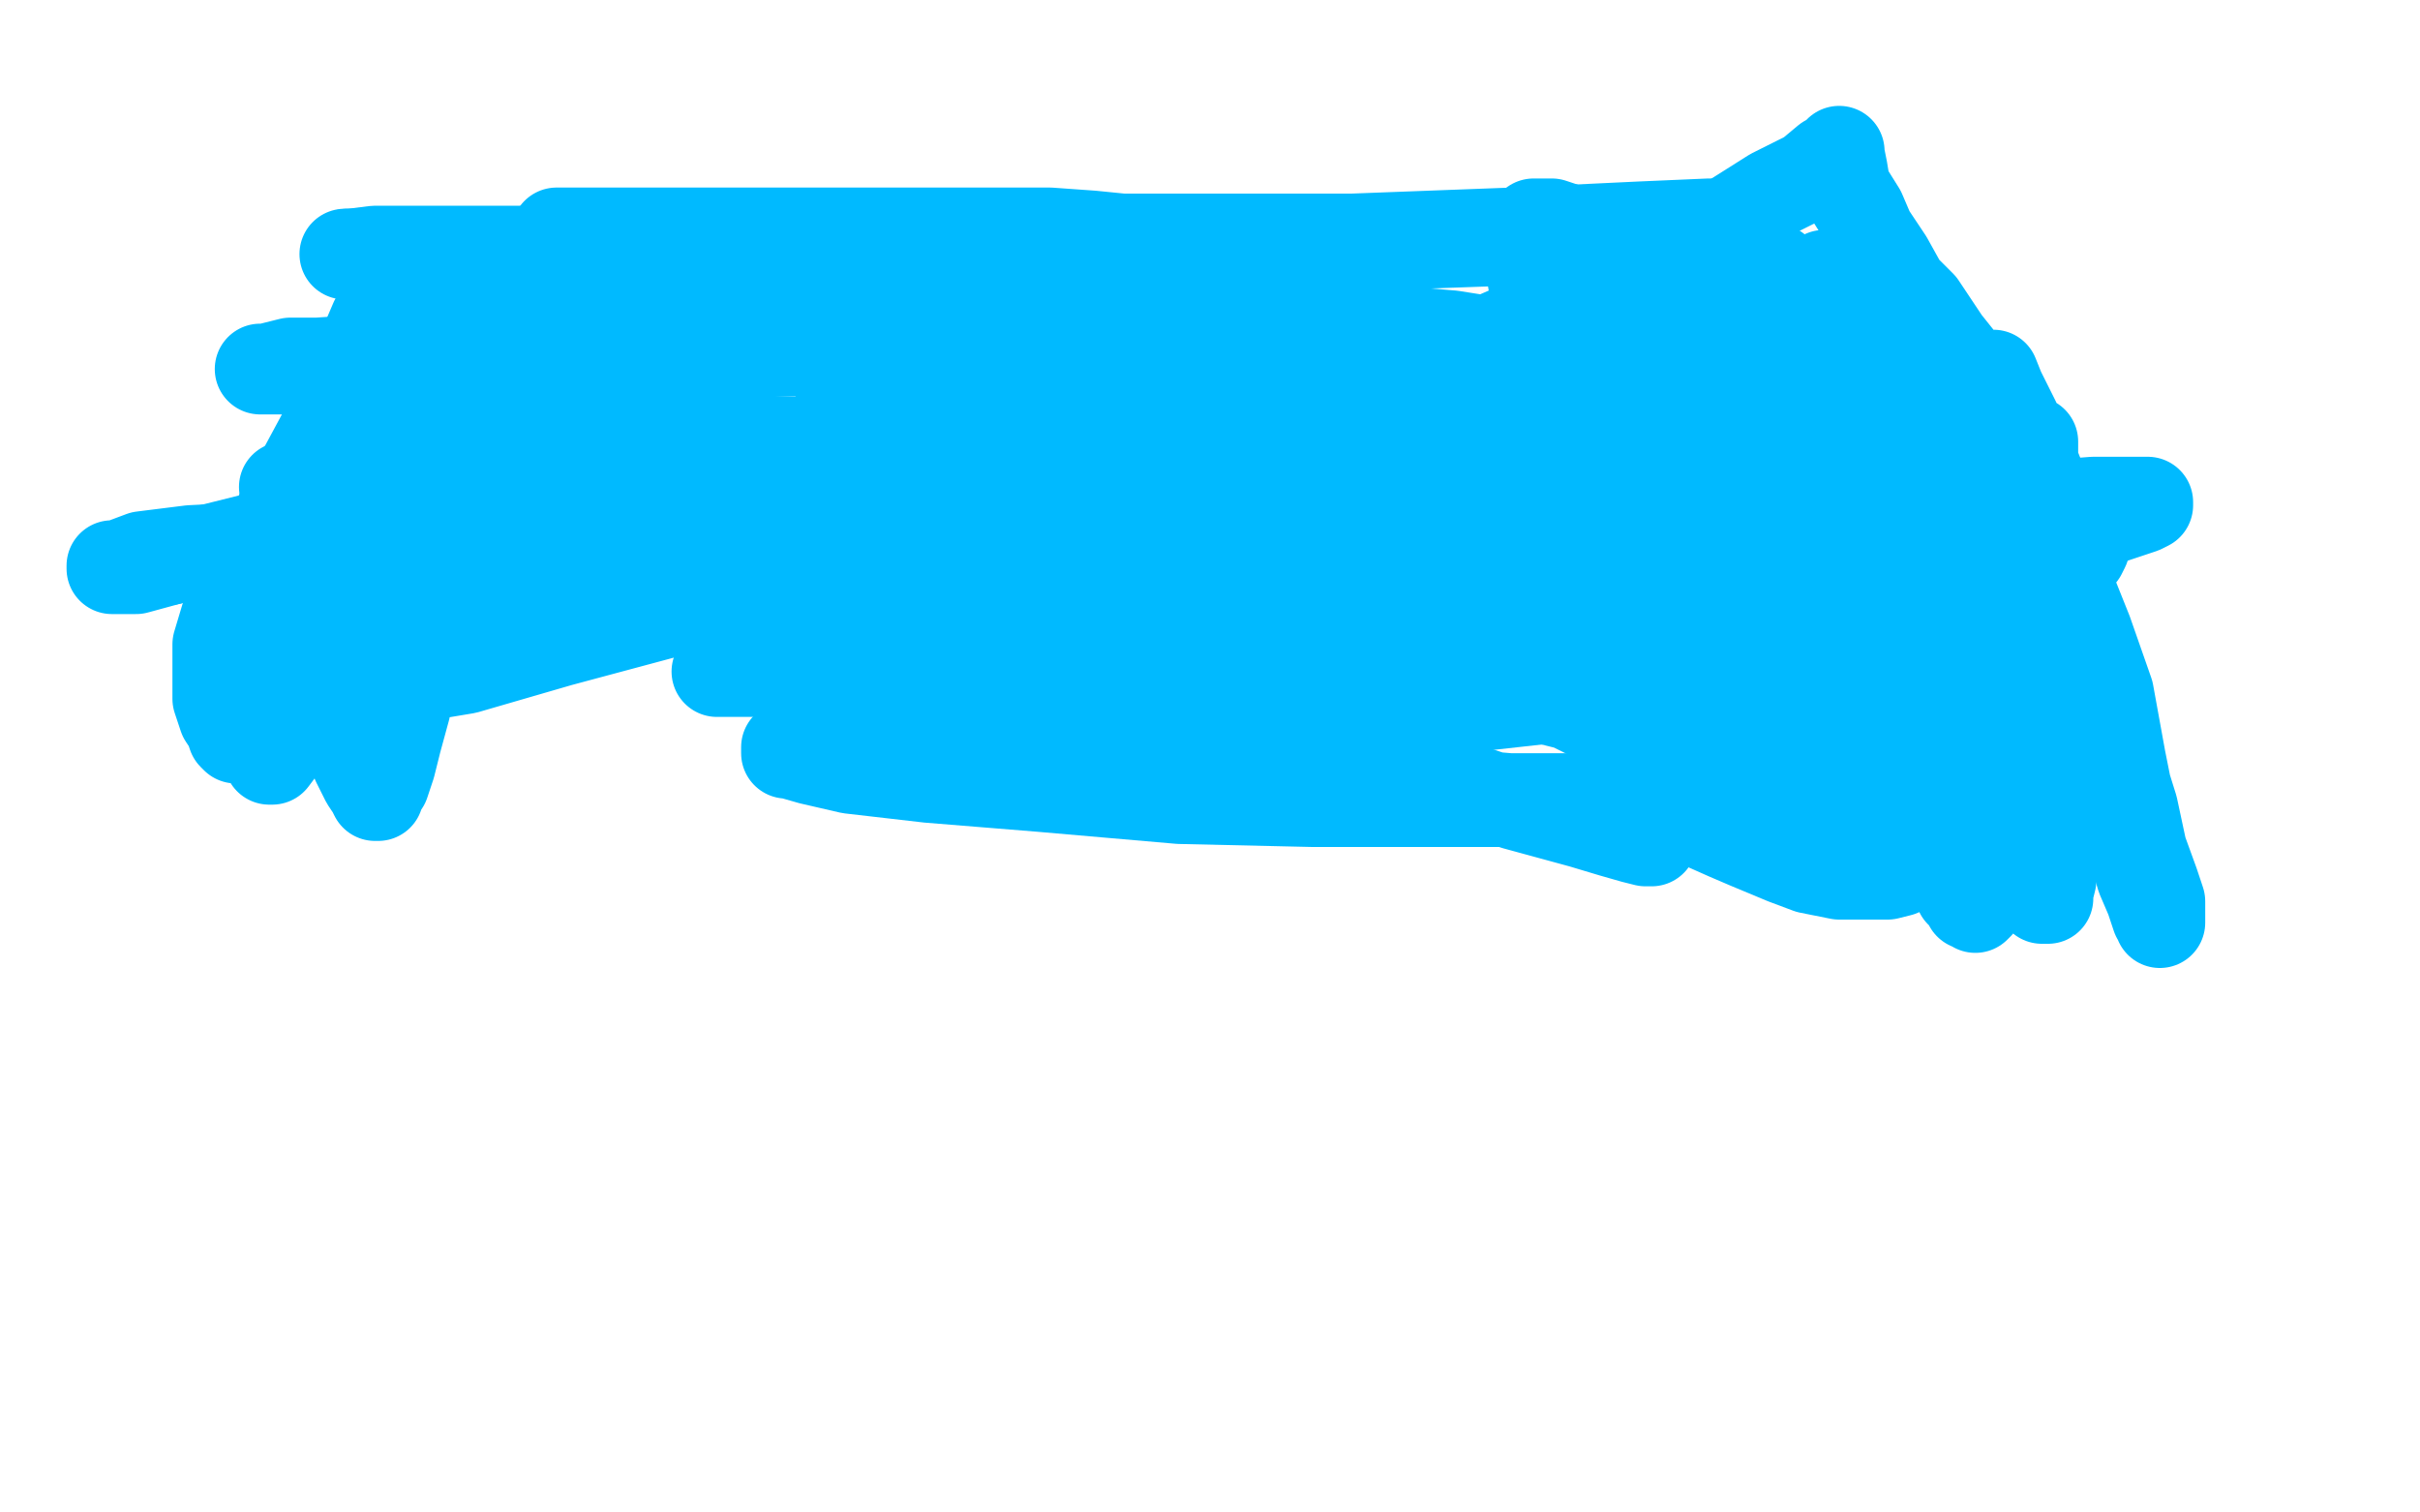 <?xml version="1.0" standalone="no"?>
<!DOCTYPE svg PUBLIC "-//W3C//DTD SVG 1.1//EN"
"http://www.w3.org/Graphics/SVG/1.1/DTD/svg11.dtd">

<svg width="800" height="500" version="1.1" xmlns="http://www.w3.org/2000/svg" xmlns:xlink="http://www.w3.org/1999/xlink" style="stroke-antialiasing: false"><desc>This SVG has been created on https://colorillo.com/</desc><rect x='0' y='0' width='800' height='500' style='fill: rgb(255,255,255); stroke-width:0' /><polyline points="348,145 348,146 348,146 349,147 349,147 349,149 349,149 349,153 349,153 349,159 349,159 349,163 349,163 349,169 349,169 348,174 348,174 344,181 344,181 340,187 340,187 336,192 336,192 331,198 331,198 326,203 322,207 319,208 317,210 316,210 315,210 315,208 317,204 320,200 324,194 329,189 335,183 342,176 348,170 356,163 363,157 371,150 376,145 382,139 385,135 387,132 389,129 390,128 390,127 391,127 392,127 394,130 395,135 396,141 396,146 395,155 393,160 386,168 380,174 372,179 366,183 361,185 358,185 355,186 355,185 355,182 355,176 359,168 363,160 370,151 375,141 382,131 389,119 393,112 397,104 401,97 402,94 404,91 404,90 404,89 405,93 405,98 405,108 405,117 402,129 393,144 381,159 367,172 355,182 344,188 335,193 328,195 324,196 321,196 320,196 319,195 319,193 319,189 323,185 332,179 345,172 363,164 386,156 409,148 431,141 448,137 465,130 478,128 485,126 487,124 489,124 485,123 480,122 470,122 457,122 442,122 427,122 408,122 382,124 365,124 342,125 322,125 307,126 295,128 287,129 282,129 280,130 279,131 278,131 278,132 278,133 281,133 285,132 295,130 307,127 325,124 349,121 377,119 404,116 425,113 442,112 452,111 456,110 458,110 457,110 451,110 439,110 418,111 384,113 339,115 286,115 236,117 192,117 147,119 116,120 96,120 88,122 86,122 87,122 93,122 105,120 120,119 140,116 163,113 192,110 216,107 241,107 268,104 285,103 299,102 306,102 310,102 311,102 310,102 306,102 298,102 286,103 273,104 256,105 239,106 216,106 194,106 177,106 160,106 148,106 140,106 137,106 139,106 144,104 154,102 169,101 188,97 214,95 249,92 285,90 317,87 340,85 358,83 369,81 375,81 377,81 376,80 371,79 361,78 347,77 329,77 309,77 287,77 264,77 245,77 222,77 207,77 195,77 188,77 185,77 184,77 184,78 183,79 183,80 184,80 188,80 196,81 213,81 244,81 289,79 338,79 394,79 447,79 500,77 542,75 565,74 576,74 577,74 569,74 548,77" style="fill: none; stroke: #00baff; stroke-width: 30; stroke-linejoin: round; stroke-linecap: round; stroke-antialiasing: false; stroke-antialias: 0; opacity: 1.0"/>
<polyline points="115,84 121,84 125,84 131,84 136,84 145,84 157,86 175,86 212,87 260,91 317,97 375,101 432,107 480,111 518,117 570,123 569,124 564,126 556,127 544,128 525,129 505,129 480,129 451,131 426,132 398,132 370,132 347,132 334,132 328,132 326,133" style="fill: none; stroke: #00baff; stroke-width: 30; stroke-linejoin: round; stroke-linecap: round; stroke-antialiasing: false; stroke-antialias: 0; opacity: 1.0"/>
<polyline points="548,77 511,79 455,81 394,83 328,83 267,83 214,83 170,83 139,83 124,83 116,84 114,84 115,84" style="fill: none; stroke: #00baff; stroke-width: 30; stroke-linejoin: round; stroke-linecap: round; stroke-antialiasing: false; stroke-antialias: 0; opacity: 1.0"/>
<polyline points="326,133 326,134 328,134 334,135 344,136 357,136 378,136 406,138 434,138 465,140 496,140 524,140 542,141 570,144 570,145 567,148 559,150 543,152 520,154 492,155 463,157 432,157 410,157 389,160 381,160 378,160 385,159 398,158 419,156 453,155 493,151 530,149 564,148 595,144 618,143 629,142 636,142 637,142 634,145 626,149 615,151 601,157 584,161 571,164 558,167 546,171 536,174 531,176 529,178 530,178 535,178 545,178 558,178 573,178 590,178 615,178 634,178 654,178 669,178 681,178 687,179 689,180 689,181 688,183 684,185 674,188 660,192 645,194 626,197 603,200 582,203 558,206 534,209 521,212 511,214 503,217 501,219" style="fill: none; stroke: #00baff; stroke-width: 30; stroke-linejoin: round; stroke-linecap: round; stroke-antialiasing: false; stroke-antialias: 0; opacity: 1.0"/>
<polyline points="587,244 603,246 615,247 622,248 627,249 627,250 625,253 617,256 605,259 586,262 554,265 523,265 479,265 434,265 390,264 344,260 307,257 281,254 268,251 261,249 260,249 260,247 263,244 274,239 294,237 323,234 352,230 389,227" style="fill: none; stroke: #00baff; stroke-width: 30; stroke-linejoin: round; stroke-linecap: round; stroke-antialiasing: false; stroke-antialias: 0; opacity: 1.0"/>
<polyline points="501,219 500,221 500,222 500,224 501,225 502,227 507,228 511,231 519,233 527,237 538,239 552,240 569,241 587,244" style="fill: none; stroke: #00baff; stroke-width: 30; stroke-linejoin: round; stroke-linecap: round; stroke-antialiasing: false; stroke-antialias: 0; opacity: 1.0"/>
<polyline points="389,227 423,223 455,220 487,217 506,213 519,208 525,205 528,204 528,203 528,202 526,202 521,202 513,202 502,202 488,203 476,207 458,211 438,212 421,212 406,213 396,213 391,213 389,213 392,210 400,206 414,203 436,200 471,193 511,187 553,185 584,184 605,182 616,182 621,182 621,184 621,186 612,189 596,194 569,199 535,202 500,207 463,211 429,213 392,214 366,216 349,217 339,218 336,218 338,219 345,220 356,221 371,221 388,221 413,221 438,221 466,221 488,221 503,221 515,221 523,222 524,223 521,226 510,231 492,233 466,236 436,241 411,243 382,244 362,246 347,247 335,247 330,247 335,246 346,241 365,239 392,234 419,231 451,224 483,221 507,218 520,215 528,214 529,214 526,214 516,216 499,217 467,220 431,220 392,220 353,220 317,222 286,222 258,222 243,222 238,222 237,222 241,219 250,216 263,211 278,210 298,203 315,200 334,194 347,189 355,186 359,184 360,182 359,181 353,180 341,180 326,180 307,180 285,180 256,182 228,183 200,183 178,183 161,183 151,183 149,183 156,183 171,183 196,182 246,178 305,176 369,176 441,174 508,172 571,172 624,170 666,168 692,166 706,166 710,166 710,167 708,168 696,172 675,176 638,179 596,181 548,183 492,185 437,185 384,185 342,185 306,184 289,184 282,184 281,184 282,184 286,183 294,183 302,183 312,182 319,182 329,181 338,181 349,181 358,181 365,181 368,181 363,183 350,186 335,186 316,189 287,191 256,192 228,192 200,192 178,192 164,192 154,192 150,192 151,192 157,190 169,188 188,184 218,179 255,173 290,168 315,162 339,157 353,154 362,151 366,149 366,148 364,147 355,147 336,146 314,146 286,146 253,146 216,147 185,147 158,147 143,148 136,148 134,148 136,148 142,148 154,148 171,146 191,146 213,146 230,146 243,146 253,146 256,146 257,146 257,147 254,148 247,150 233,151 216,154 195,155 178,157 154,158 138,158 121,158 107,160 96,160 94,161 100,161 109,161 124,160 146,160 175,158 197,158 218,157 231,157 238,157 239,157 236,158 228,162 214,164 194,168 168,169 141,174 110,178 83,181 63,182 47,184 39,187 37,187 37,188 38,188 45,188 56,185" style="fill: none; stroke: #00baff; stroke-width: 30; stroke-linejoin: round; stroke-linecap: round; stroke-antialiasing: false; stroke-antialias: 0; opacity: 1.0"/>
<polyline points="147,150 147,151 147,156 144,162 142,168 139,175 137,181 134,188 132,194 129,198 127,202 126,205 126,207 126,208 126,209 126,210 126,211 125,211 125,208 125,205 126,200 127,193 127,185 127,176 126,165" style="fill: none; stroke: #00baff; stroke-width: 30; stroke-linejoin: round; stroke-linecap: round; stroke-antialiasing: false; stroke-antialias: 0; opacity: 1.0"/>
<polyline points="56,185 72,181 88,177 106,170 118,166 129,162 137,159 143,156 145,154 147,152 147,151 147,150" style="fill: none; stroke: #00baff; stroke-width: 30; stroke-linejoin: round; stroke-linecap: round; stroke-antialiasing: false; stroke-antialias: 0; opacity: 1.0"/>
<polyline points="126,165 125,154 122,146 121,137 121,132 121,127 121,125 121,131 120,138 119,145 118,155 117,166 114,177 111,188 108,199 102,210 98,222 93,229 86,237 82,241 80,243 79,244 78,244 77,243 76,240 74,237 72,231 72,223 72,213 75,203 81,193 88,180 94,167 100,156 107,143 112,133 118,123 121,113 124,106 127,102 128,100 128,99 129,100 130,105 132,113 133,122 135,138 138,153 139,174 139,191 139,206 136,221 134,234 131,245 129,253 127,259 125,262 125,263 124,263 123,261 121,258 118,252 116,243 114,234 114,223 114,208 114,197 115,187 117,179 120,171 123,169 123,168 124,168 124,169 124,174 124,178 124,188 120,197 116,209 111,219 103,231 98,241 93,247 90,251 89,251 90,249 91,245 94,242 96,236 99,231 102,225 104,219 106,215 107,210 108,205 108,202 108,201 108,200 107,199 105,200 103,202 102,206 101,209 100,215 100,219 100,222 100,225 102,227 107,227 115,227 130,225 154,221 185,212 226,201 280,183 335,166 401,147 454,129 500,109 537,92 567,76 586,64 598,58 604,53 607,52 608,50 608,51 609,56 610,62 615,70 618,77 624,86 629,95 635,101 639,107 643,113 647,118 650,123 651,125 653,128 653,130 654,131 654,132 654,133 655,134 655,135 655,136 655,138 655,140 655,143 655,147 655,151 655,158 655,165 654,172 654,179 652,186 650,193 648,202 646,208 645,214 644,217 644,220 644,222 644,224 644,226 644,228 645,228 646,228 647,228 649,227 651,225 654,219 658,211 664,201 668,190 672,180 672,171 672,160 672,153 672,149 672,146 672,149 672,157 675,165 678,174 682,189 690,209 697,229 701,251 704,266 705,280 708,290 711,297 713,303 714,304 714,305 714,298 712,292 708,281 705,267 700,251 694,232 687,209 678,188 669,168 665,151 661,139 659,130 659,126 659,124 661,129 666,139 671,150 677,165 680,177 683,206 683,219 683,232 683,240 683,245 683,248 682,248 680,244 676,237 673,227 668,214 663,200 658,180 650,167 645,150 640,136 636,123 631,112 626,102 624,96 622,94 622,93 621,93 620,97 619,104 618,114 616,125 615,140 608,168 605,181 602,194 600,204 599,211 598,216 598,217 597,216 595,209 594,202 567,132 562,122 558,112 556,106 554,103 552,101 551,101 549,101 546,106 543,112 538,118 531,128 525,137 503,165 498,173 493,178 491,181 490,182 490,181 493,177 500,174 507,170 516,166 523,160 529,155 537,151 543,148 549,145 553,144 556,144 557,144 558,145 558,148 558,153 557,160 555,168 551,179 549,190 546,200 543,209 539,216" style="fill: none; stroke: #00baff; stroke-width: 30; stroke-linejoin: round; stroke-linecap: round; stroke-antialiasing: false; stroke-antialias: 0; opacity: 1.0"/>
<polyline points="574,209 583,205 593,203 603,201 609,201 614,201 617,201 619,203 620,205 620,208 620,212 620,216 620,220 620,224 620,229 620,232 620,234 620,235 621,234 623,232 627,229 630,227 635,225 640,222" style="fill: none; stroke: #00baff; stroke-width: 30; stroke-linejoin: round; stroke-linecap: round; stroke-antialiasing: false; stroke-antialias: 0; opacity: 1.0"/>
<polyline points="539,216 536,224 535,227 534,229 533,230 534,230 539,226 545,222 552,218 562,213 574,209" style="fill: none; stroke: #00baff; stroke-width: 30; stroke-linejoin: round; stroke-linecap: round; stroke-antialiasing: false; stroke-antialias: 0; opacity: 1.0"/>
<polyline points="640,222 643,221 646,220 647,220 647,221 647,224 647,228 645,231 642,235 640,238 638,240 635,244 632,246 630,248 628,250 627,251 626,252 625,252 624,252 624,251 624,249 624,247 624,245 625,242 626,240 626,238 626,236 626,234 626,233 626,232 624,232 620,232 613,233 604,234 593,236 581,239 568,241 557,243 547,246 541,248 539,250 538,251 538,252 539,253 543,255 553,258 565,260 578,263 590,266 601,268 612,269 619,270 627,271 632,272 635,273 637,274 638,274 638,275 639,276 639,277 640,278 641,281 643,283 643,285 644,287 646,291 647,293 648,295 650,297 651,299 652,299 653,300 654,299 656,296 657,291 658,286 659,279 660,273 660,265 660,256 660,249 660,244 660,238 661,235 661,232 661,231 662,231 662,234 664,240 664,248 666,257 667,265 668,274 669,281 670,288 672,292 674,296 675,297 676,297 677,297 677,295 678,291 678,287 679,280 679,274 679,267 679,258 679,251 679,243 677,235 674,228 672,223 670,219 668,215 667,214 665,214 664,214 662,216 659,220 658,225 654,231 651,238 648,244 646,251 645,256 645,259 645,262 645,264 646,263 647,260 647,256 648,249 648,239 648,230 645,216 642,204 635,191 623,171 609,152 596,134 578,118 563,105 547,94 535,86 525,81 519,76 513,74 511,74 509,74 507,74 506,76 506,80 506,83 506,88 507,94 508,98 511,102 514,105 516,109 519,110 523,112 529,113 537,113 545,113 554,113 563,112 572,110 576,108 582,105 586,104 586,102 587,101 587,100 587,99 587,98 586,97 585,97 582,96 580,96 577,96 573,96 570,97 564,100 559,102 553,105" style="fill: none; stroke: #00baff; stroke-width: 30; stroke-linejoin: round; stroke-linecap: round; stroke-antialiasing: false; stroke-antialias: 0; opacity: 1.0"/>
<polyline points="575,115 579,113 582,111 584,109 585,107 586,105 586,104 586,102 586,101 586,100 586,99 586,98 586,97 585,97 583,97 581,96 579,96 578,96 576,98 574,101 573,103 572,107 571,110 571,114 571,116 572,119 573,124" style="fill: none; stroke: #00baff; stroke-width: 30; stroke-linejoin: round; stroke-linecap: round; stroke-antialiasing: false; stroke-antialias: 0; opacity: 1.0"/>
<polyline points="553,105 549,108 547,111 545,113 544,116 544,117 544,119 544,121 545,121 548,122 552,122 557,121 564,120 570,117 575,115" style="fill: none; stroke: #00baff; stroke-width: 30; stroke-linejoin: round; stroke-linecap: round; stroke-antialiasing: false; stroke-antialias: 0; opacity: 1.0"/>
<polyline points="573,124 576,126 577,129 579,129 580,130 583,130 585,130 587,130 588,129 589,127 591,124 591,123 591,120 591,118 591,115 591,111 591,106 591,103 590,100 589,97 588,94 588,92 587,91 587,90 587,89 588,90 588,91 590,93 591,95 592,96 593,98 595,99 596,102 597,102 598,104 599,104 601,104 601,103 602,102 603,100 603,99 603,97 603,96 603,94 603,92 603,91 603,92 602,94 602,98 601,103 601,108 601,115 600,121 599,129 597,138 595,148 591,158 586,166 580,175 572,184 566,192 558,198 551,205 545,209 537,214 531,218 523,223 516,226 513,228 508,229 506,229 504,230 502,230 501,230 499,230 497,229 494,229 491,229 487,229 483,229 479,229 474,231 467,232 462,234 457,236 452,238 449,239 447,241 446,241 446,243 446,244 448,246 452,248 460,252 468,256 478,259 489,262 501,266 512,269 523,272 533,275 540,277 544,278 546,278 546,276 544,275 543,273 542,272 539,270 537,269 534,267 528,266 521,264 511,264 499,264 487,263 472,262 453,261 432,258 411,257 391,255 375,253 362,252 349,248 342,247 338,245 337,244 336,244 336,243 336,241 338,240 344,238 352,237 362,235 377,232 395,231 410,230 425,229 438,229 451,228 460,228 466,228 467,227 465,226 459,225 449,223 439,220 428,218 416,214 400,211 384,208 366,206 348,204 335,203 321,202 310,202 303,202 296,202 292,202 291,202 292,202 296,202 307,202 322,202 348,205 377,208 413,210 456,214 490,215 524,219 551,222 568,223 581,224 586,225 589,225 589,226 587,226 584,227 578,227 570,227 563,229 556,230 551,233 548,235 545,238 543,241 543,244 543,248 543,254 546,257 550,262 556,268 562,272 571,276 578,279 590,284 598,287 608,289 615,289 621,289 624,289 628,288 631,286 633,284 634,280 635,277 635,274 635,271 634,266 630,260 625,256 616,249 606,243 594,238 582,233 569,229 557,226 543,224 531,224 520,224 509,224 500,224 495,225 489,226 488,227 487,228 487,229 490,231 495,231 505,231 518,231 532,231 548,231 566,230 580,229 592,228 602,227 609,225 612,223 613,222 613,221 613,220 612,218 609,215 603,211 598,208 592,205 585,202 578,200 569,198 560,197 550,197 539,196 528,196 519,196 512,196 506,196 505,196 504,196 506,196 510,196 515,196 521,196 528,195 534,194 539,192 540,192 541,191 541,190 541,189 541,187 539,187 536,184 529,181 521,178 508,174 493,171" style="fill: none; stroke: #00baff; stroke-width: 30; stroke-linejoin: round; stroke-linecap: round; stroke-antialiasing: false; stroke-antialias: 0; opacity: 1.0"/>
</svg>
